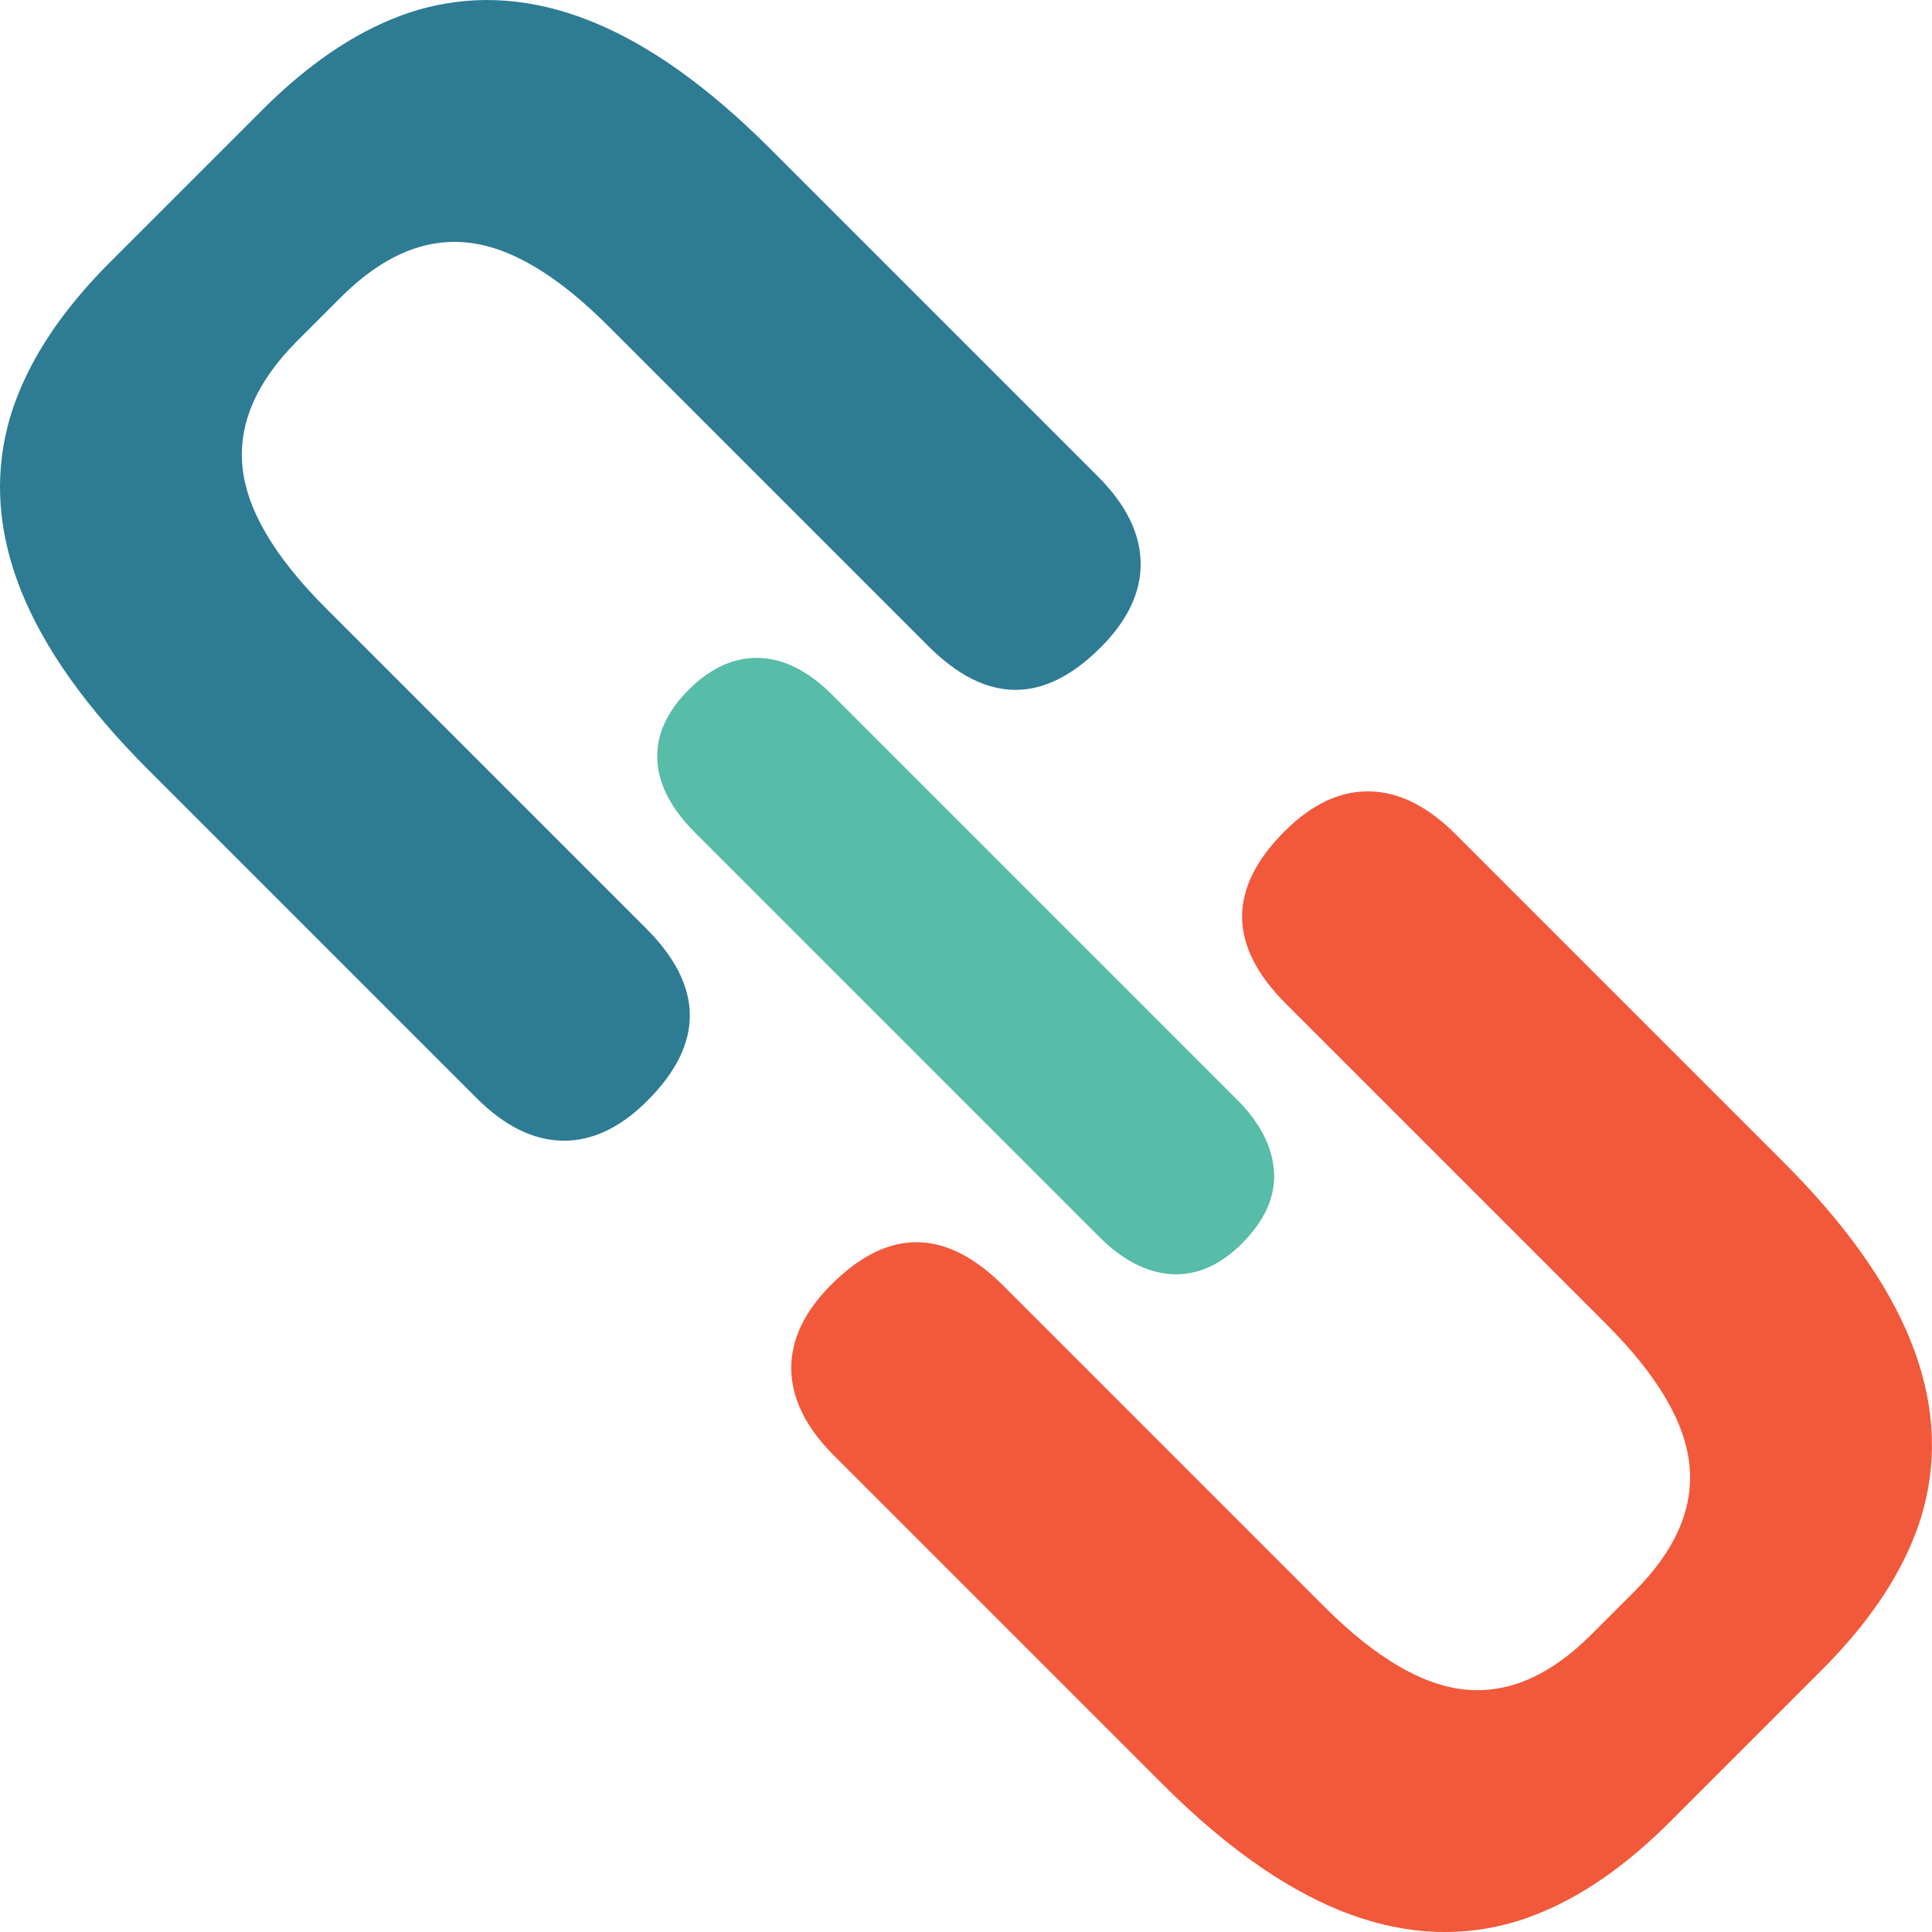 <?xml version="1.0" encoding="UTF-8" standalone="no"?>
<!-- Created with Inkscape (http://www.inkscape.org/) -->

<svg
   width="37.35mm"
   height="37.35mm"
   viewBox="0 0 37.35 37.35"
   version="1.1"
   id="svg1"
   xmlns="http://www.w3.org/2000/svg"
   xmlns:svg="http://www.w3.org/2000/svg">
  <defs
     id="defs1" />
  <g
     id="layer1"
     transform="translate(-86.129,-129.912)">
    <g
       id="g1"
       transform="rotate(-45,104.804,148.587)">
      <path
         id="path26"
         style="fill:#57bca8;fill-opacity:1;fill-rule:nonzero;stroke:none;stroke-width:0.035"
         d="m 104.788,156.153 c -0.601,0 -1.063,-0.181 -1.384,-0.541 -0.321,-0.361 -0.481,-0.862 -0.481,-1.504 V 143.066 c 0,-0.662 0.16,-1.168 0.481,-1.519 0.321,-0.351 0.782,-0.527 1.384,-0.527 0.601,0 1.068,0.176 1.399,0.527 0.331,0.351 0.496,0.857 0.496,1.519 v 11.041 c 0,0.642 -0.161,1.143 -0.482,1.504 -0.321,0.361 -0.792,0.541 -1.414,0.541" />
      <path
         id="path32"
         style="fill:#2e7b94;fill-opacity:1;fill-rule:nonzero;stroke:none;stroke-width:0.035"
         d="m 102.726,127.265 c -1.064,0 -1.989,0.146 -2.777,0.436 -0.292,0.107 -0.567,0.233 -0.821,0.38 -0.94,0.544 -1.644,1.367 -2.115,2.467 -0.47,1.101 -0.705,2.492 -0.705,4.174 v 8.977 c 0,0.767 0.198,1.354 0.594,1.762 0.395,0.408 0.964,0.612 1.706,0.612 1.558,0 2.337,-0.791 2.337,-2.374 v -8.124 -0.631 c 0,-1.41 0.266,-2.436 0.798,-3.079 0.532,-0.643 1.354,-0.965 2.467,-0.965 h 1.187 c 1.113,0 1.934,0.321 2.467,0.965 0.532,0.643 0.798,1.669 0.798,3.079 v 0.631 8.124 c 0,1.583 0.779,2.374 2.337,2.374 0.742,0 1.311,-0.204 1.706,-0.612 0.396,-0.409 0.594,-0.996 0.594,-1.762 v -8.977 c 0,-1.682 -0.235,-3.073 -0.705,-4.174 -0.47,-1.1 -1.174,-1.922 -2.114,-2.467 -0.254,-0.147 -0.529,-0.273 -0.821,-0.38 -0.788,-0.29 -1.713,-0.436 -2.777,-0.436 h -4.155" />
      <path
         id="path34"
         style="fill:#f2583a;fill-opacity:1;fill-rule:nonzero;stroke:none;stroke-width:0.035"
         d="m 106.881,169.909 c 1.064,0 1.989,-0.147 2.777,-0.436 0.292,-0.107 0.567,-0.232 0.821,-0.38 0.94,-0.544 1.644,-1.367 2.114,-2.467 0.47,-1.101 0.705,-2.492 0.705,-4.174 v -8.977 c 0,-0.767 -0.198,-1.354 -0.594,-1.762 -0.395,-0.408 -0.964,-0.612 -1.706,-0.612 -1.558,0 -2.337,0.791 -2.337,2.374 v 8.125 0.63 c 0,1.41 -0.266,2.436 -0.798,3.079 -0.532,0.643 -1.354,0.965 -2.467,0.965 h -1.187 c -1.113,0 -1.935,-0.322 -2.467,-0.965 -0.532,-0.643 -0.798,-1.669 -0.798,-3.079 v -0.63 -8.125 c 0,-1.583 -0.779,-2.374 -2.337,-2.374 -0.742,0 -1.311,0.204 -1.706,0.612 -0.396,0.408 -0.594,0.995 -0.594,1.762 v 8.977 c 0,1.682 0.235,3.073 0.705,4.174 0.47,1.1 1.175,1.922 2.115,2.467 0.254,0.147 0.529,0.272 0.821,0.38 0.788,0.29 1.713,0.436 2.777,0.436 h 4.155" />
    </g>
  </g>
</svg>
